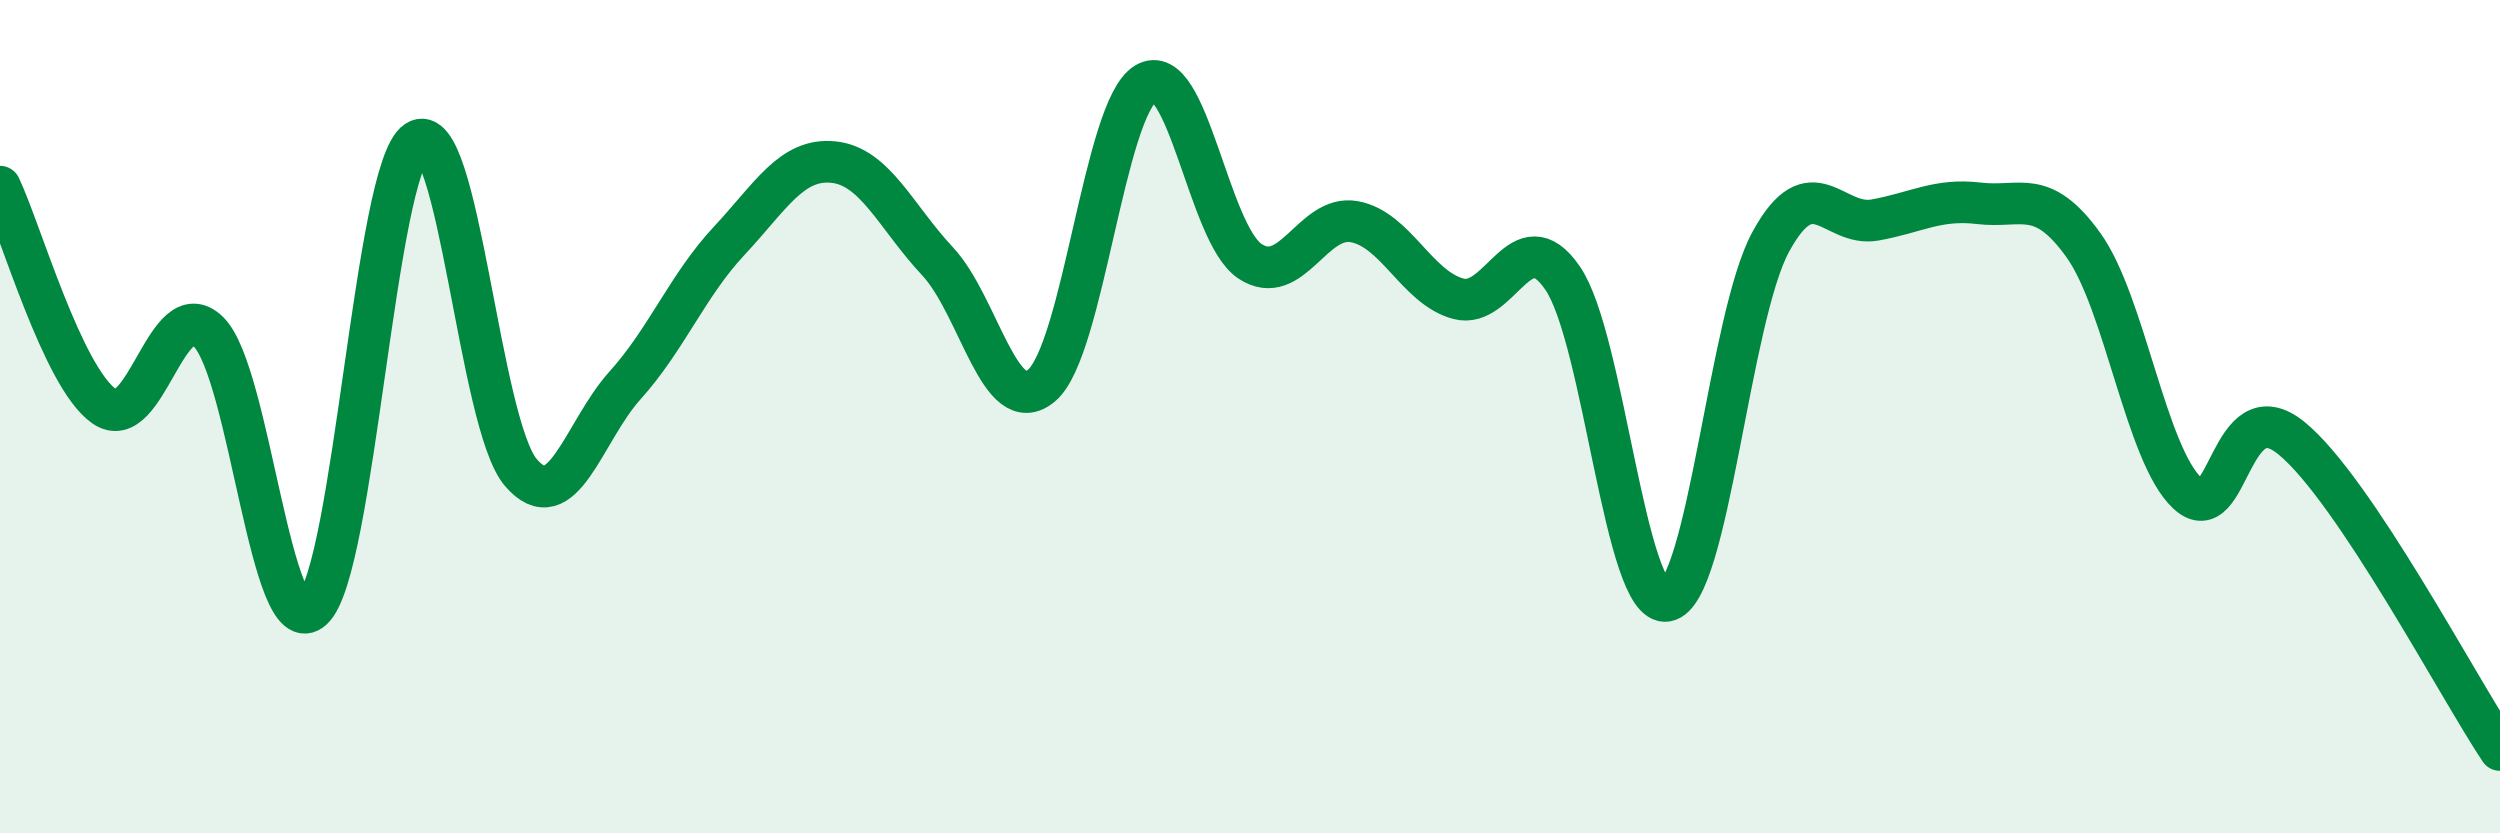 
    <svg width="60" height="20" viewBox="0 0 60 20" xmlns="http://www.w3.org/2000/svg">
      <path
        d="M 0,4.48 C 0.5,5.53 1.5,9.05 2.5,9.75 C 3.5,10.45 4,6.99 5,7.96 C 6,8.93 6.5,15.53 7.5,14.62 C 8.5,13.71 9,4.05 10,3.39 C 11,2.73 11.5,10.17 12.5,11.34 C 13.5,12.51 14,10.36 15,9.25 C 16,8.14 16.5,6.85 17.5,5.78 C 18.5,4.71 19,3.79 20,3.89 C 21,3.99 21.5,5.2 22.5,6.27 C 23.5,7.34 24,10.1 25,9.25 C 26,8.4 26.5,2.6 27.5,2 C 28.5,1.4 29,5.61 30,6.27 C 31,6.93 31.5,5.14 32.5,5.32 C 33.5,5.5 34,6.9 35,7.17 C 36,7.44 36.5,5.22 37.5,6.67 C 38.5,8.12 39,14.59 40,14.42 C 41,14.25 41.5,7.63 42.5,5.8 C 43.5,3.97 44,5.46 45,5.28 C 46,5.1 46.5,4.76 47.5,4.88 C 48.5,5 49,4.49 50,5.88 C 51,7.27 51.5,10.91 52.5,11.84 C 53.5,12.77 53.5,9.29 55,10.52 C 56.5,11.75 59,16.5 60,18L60 20L0 20Z"
        fill="#008740"
        opacity="0.1"
        stroke-linecap="round"
        stroke-linejoin="round"
      />
      <path
        d="M 0,4.48 C 0.5,5.53 1.5,9.05 2.5,9.75 C 3.5,10.45 4,6.99 5,7.96 C 6,8.93 6.5,15.53 7.5,14.62 C 8.5,13.71 9,4.05 10,3.39 C 11,2.73 11.5,10.17 12.5,11.34 C 13.5,12.51 14,10.36 15,9.25 C 16,8.14 16.5,6.85 17.5,5.78 C 18.5,4.71 19,3.79 20,3.89 C 21,3.99 21.5,5.2 22.5,6.27 C 23.5,7.34 24,10.1 25,9.25 C 26,8.4 26.5,2.6 27.5,2 C 28.5,1.4 29,5.61 30,6.27 C 31,6.93 31.5,5.14 32.5,5.32 C 33.5,5.5 34,6.9 35,7.17 C 36,7.44 36.5,5.22 37.5,6.67 C 38.5,8.12 39,14.59 40,14.42 C 41,14.25 41.5,7.63 42.5,5.8 C 43.5,3.97 44,5.46 45,5.28 C 46,5.1 46.5,4.76 47.5,4.88 C 48.5,5 49,4.49 50,5.88 C 51,7.27 51.5,10.91 52.5,11.84 C 53.5,12.77 53.5,9.29 55,10.52 C 56.5,11.75 59,16.5 60,18"
        stroke="#008740"
        stroke-width="1"
        fill="none"
        stroke-linecap="round"
        stroke-linejoin="round"
      />
    </svg>
  